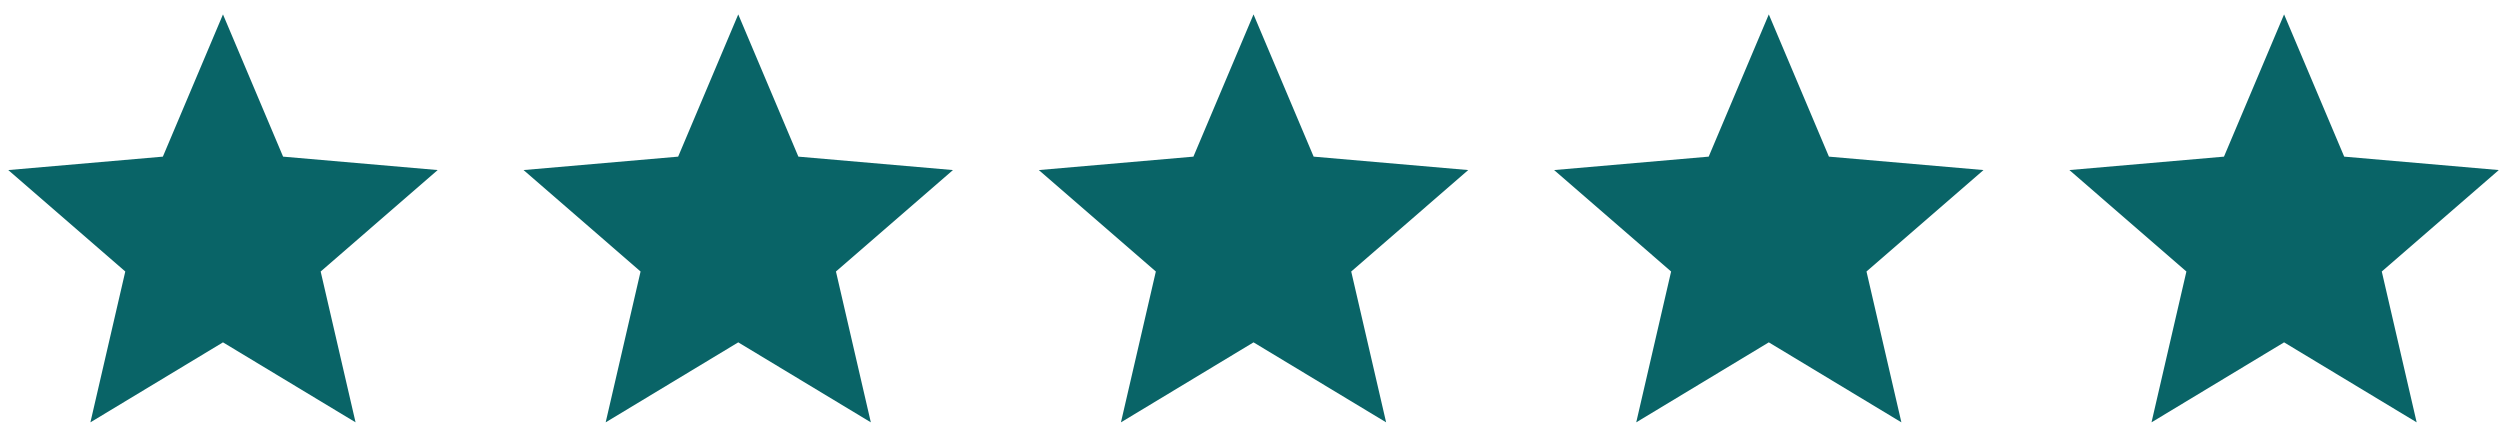 <svg xmlns="http://www.w3.org/2000/svg" width="166" height="29" viewBox="0 0 166 29" fill="none"><path d="M6.003 28.043L8.319 18.028L0.55 11.292L10.814 10.401L14.806 0.956L18.797 10.401L29.062 11.292L21.292 18.028L23.609 28.043L14.806 22.732L6.003 28.043Z" fill="#096467"></path><path d="M40.217 28.043L42.534 18.028L34.764 11.292L45.029 10.401L49.02 0.956L53.012 10.401L63.276 11.292L55.507 18.028L57.823 28.043L49.02 22.732L40.217 28.043Z" fill="#096467"></path><path d="M74.431 28.043L76.748 18.028L68.978 11.292L79.243 10.401L83.234 0.956L87.226 10.401L97.49 11.292L89.721 18.028L92.038 28.043L83.234 22.732L74.431 28.043Z" fill="#096467"></path><path d="M108.646 28.043L110.962 18.028L103.193 11.292L113.457 10.401L117.449 0.956L121.441 10.401L131.705 11.292L123.935 18.028L126.252 28.043L117.449 22.732L108.646 28.043Z" fill="#096467"></path><path d="M142.86 28.043L145.177 18.028L137.407 11.292L147.672 10.401L151.663 0.956L155.655 10.401L165.919 11.292L158.15 18.028L160.466 28.043L151.663 22.732L142.86 28.043Z" fill="#096467"></path></svg>